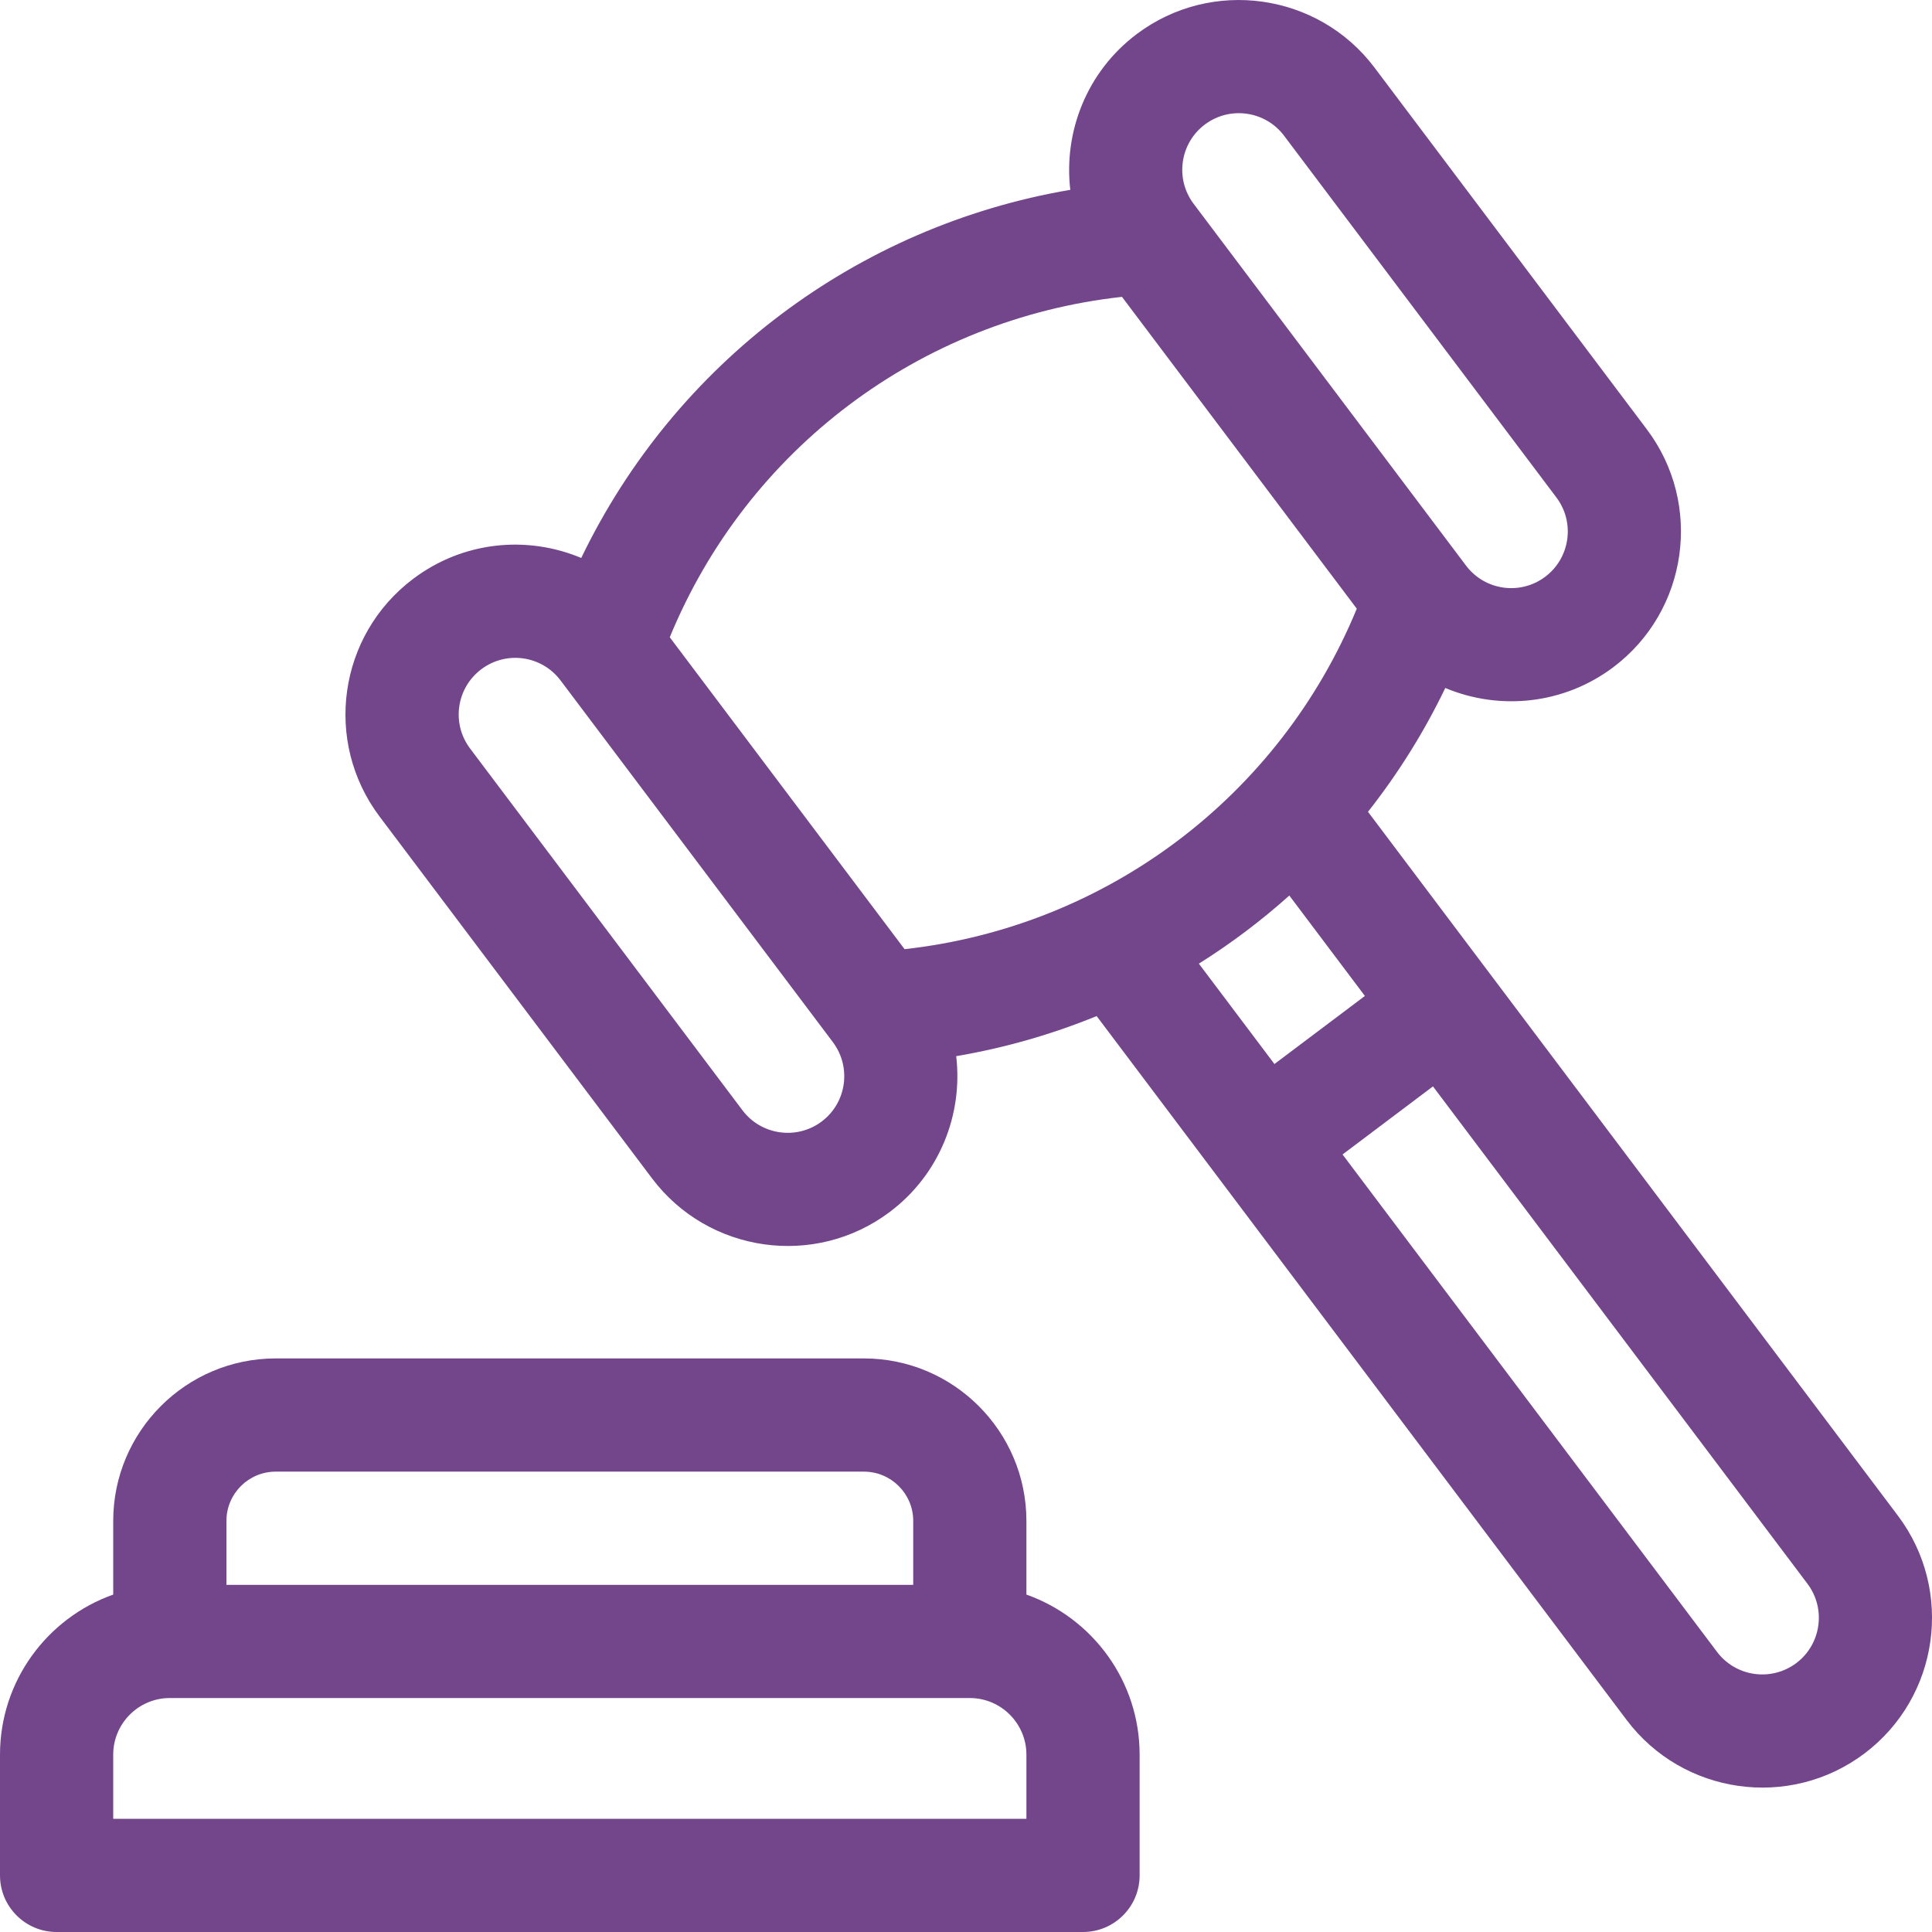 <svg width="60" height="60" viewBox="0 0 60 60" fill="none" xmlns="http://www.w3.org/2000/svg">
<g id="fi_1176613" clip-path="url(#clip0_3318_3378)">
<g id="surface1">
<path id="Vector" d="M1.758 60H33.634C34.605 60 35.392 59.213 35.392 58.242V54.492C35.392 52.201 33.922 50.246 31.876 49.521V47.233C31.876 44.451 29.612 42.187 26.829 42.187H8.562C5.78 42.187 3.516 44.451 3.516 47.233V49.521C1.47 50.246 0 52.201 0 54.492V58.242C0 59.213 0.787 60 1.758 60ZM8.562 45.703H26.829C27.674 45.703 28.361 46.389 28.361 47.233V49.219H7.032V47.233C7.032 46.389 7.718 45.703 8.562 45.703ZM3.516 54.492C3.516 53.523 4.304 52.734 5.273 52.734H30.118C31.087 52.734 31.876 53.523 31.876 54.492V56.484H3.516V54.492Z" fill="#73468C"/>
<path id="Vector_2" d="M20.249 36.595C21.993 38.911 25.304 39.391 27.634 37.637C29.186 36.469 29.908 34.603 29.696 32.8C31.208 32.543 32.669 32.122 34.057 31.555L50.516 53.415C52.26 55.733 55.572 56.21 57.901 54.457C60.224 52.708 60.691 49.395 58.942 47.072L42.484 25.211C43.412 24.034 44.22 22.747 44.885 21.366C46.579 22.076 48.569 21.875 50.104 20.72C52.427 18.971 52.894 15.658 51.145 13.335L42.687 2.1C40.938 -0.223 37.625 -0.69 35.301 1.059C33.75 2.227 33.028 4.093 33.239 5.895C26.616 7.024 20.968 11.275 18.051 17.328C16.36 16.619 14.379 16.811 12.832 17.976C10.503 19.729 10.037 23.032 11.79 25.361L20.249 36.595ZM40.041 27.812L42.388 30.93L39.579 33.044L37.232 29.927C38.227 29.303 39.166 28.595 40.041 27.812ZM55.786 51.648C55.011 52.231 53.907 52.076 53.324 51.301L41.694 35.853L44.502 33.739L56.133 49.186C56.716 49.961 56.56 51.065 55.786 51.648ZM37.416 3.868C38.193 3.283 39.297 3.443 39.878 4.215L48.336 15.45C48.919 16.224 48.764 17.328 47.989 17.911C47.213 18.495 46.112 18.34 45.528 17.564L37.069 6.329C36.486 5.555 36.642 4.45 37.416 3.868ZM34.844 9.219C35.605 10.23 41.361 17.876 42.136 18.903C39.736 24.735 34.361 28.783 28.092 29.477L20.8 19.791C23.202 13.953 28.569 9.913 34.844 9.219ZM14.947 20.784C15.721 20.201 16.823 20.354 17.408 21.131L25.867 32.366C25.867 32.366 25.867 32.366 25.867 32.367C26.449 33.141 26.294 34.245 25.52 34.828C24.745 35.411 23.641 35.255 23.058 34.481L14.599 23.246C14.015 22.47 14.17 21.369 14.947 20.784Z" fill="#73468C"/>
</g>
</g>
<defs>
<clipPath id="clip0_3318_3378">
<rect width="60" height="60" fill="white"/>
</clipPath>
</defs>
</svg>
